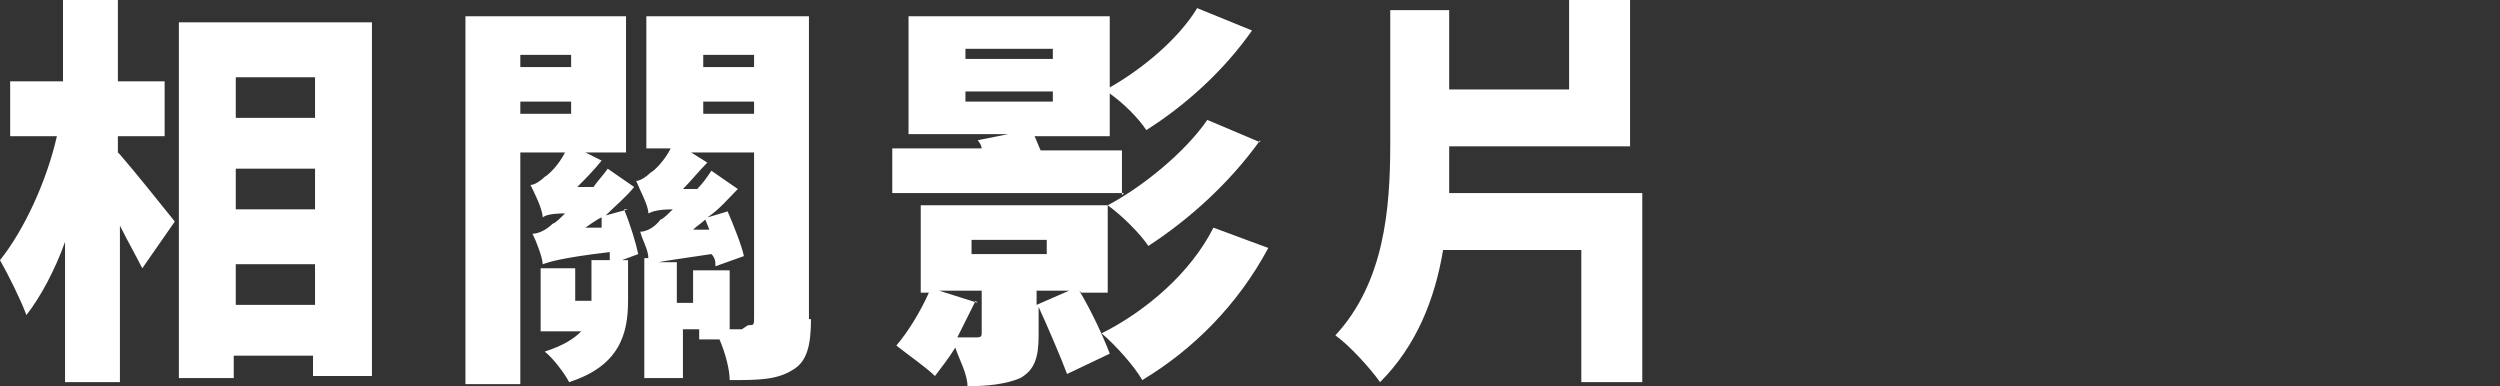 <?xml version="1.0" encoding="UTF-8"?>
<svg id="Layer_1" data-name="Layer 1" xmlns="http://www.w3.org/2000/svg" version="1.1" viewBox="0 0 123 19">
  <rect x="0" y="0" width="123" height="19" fill="#333333" stroke="none"/>
  <defs>
    <style>
      .cls-1 {
        fill: #fff;
        stroke-width: 0px;
      }
    </style>
  </defs>
  <path class="cls-1" d="M5.9,7.6c.7.8,2.3,2.8,2.7,3.3l-1.6,2.3c-.3-.6-.7-1.3-1.1-2.1v7.7h-2.7v-6.9c-.5,1.4-1.2,2.7-1.9,3.6-.3-.8-.9-2-1.3-2.7,1.2-1.5,2.3-3.9,2.8-6.1H.5v-2.7h2.6V0h2.7v4h2.3v2.7h-2.3v.8ZM18.3,1.1v17.4h-2.9v-1h-3.9v1.1h-2.7V1.1h9.5ZM11.6,3.8v2h3.9v-2h-3.9ZM11.6,8.3v2h3.9v-2h-3.9ZM15.5,15v-2h-3.9v2h3.9Z"/>
  <path class="cls-1" d="M30.7,10.3c.3.7.6,1.7.7,2.2l-.8.3h.3v2c0,1.6-.4,3.2-2.9,4-.2-.4-.8-1.2-1.2-1.5.9-.3,1.4-.6,1.8-1h-2v-3.1h1.7v1.6h.8v-2h.9c0-.1,0-.3,0-.4-2.5.3-3,.5-3.3.6h0c0-.3-.3-1.1-.5-1.5.3,0,.7-.2,1-.5.1,0,.4-.3.6-.5-.7,0-1,.1-1.1.2h0c0-.4-.4-1.2-.6-1.6.2,0,.5-.2.7-.4.2-.1.7-.6,1-1.2h-2.2v11.4h-2.7V.8h7.9v6.7h-2l.8.4c-.4.5-.8.9-1.2,1.3h.8c.2-.3.5-.6.7-.9l1.3.9c-.4.5-.9.9-1.4,1.4l1.1-.3ZM25.6,2.7v.6h2.5v-.6h-2.5ZM25.6,5.6h2.5v-.6h-2.5v.6ZM29.6,11.2v-.5c-.1,0-.8.5-.8.5h.8ZM39.9,15.7c0,1.3-.2,2.1-.9,2.5-.8.5-1.7.5-3.1.5,0-.5-.2-1.3-.5-2h-1v-.5h-.8v2.4h-1.9v-5.9h.2c0-.4-.3-.9-.4-1.3.3,0,.7-.2,1-.6.1,0,.4-.3.6-.5-.7,0-1,.1-1.2.2,0-.4-.4-1.1-.6-1.6.2,0,.5-.2.7-.4.2-.1.7-.6,1-1.2h-1.2V.8h8v14.9ZM36.8,16c.3,0,.3,0,.3-.4V7.5h-3.1l.8.5c-.4.4-.8.9-1.2,1.3h.7c.3-.3.5-.6.7-.9l1.3.9c-.5.5-.9,1-1.5,1.4l1-.3c.3.7.7,1.7.8,2.2l-1.4.5c0-.2,0-.4-.2-.6-1.3.2-2.1.3-2.6.4h.9v2h.8v-1.6h1.8v2.9h.6ZM34.7,10.8c-.2.2-.4.3-.6.5h.8c0,0-.2-.5-.2-.5ZM34.6,2.7v.6h2.5v-.6h-2.5ZM34.6,5.6h2.5v-.6h-2.5v.6Z"/>
  <path class="cls-1" d="M55.3,9.5h-11.4v-2.2h4.4c0-.1-.1-.3-.2-.4l1.5-.3h-4.9V.8h9.9v3.5c1.6-.9,3.4-2.4,4.3-3.9l2.7,1.1c-1.4,2-3.3,3.7-5.2,4.9-.4-.6-1.1-1.3-1.8-1.8v2.1h-3.7c.1.2.2.5.3.7h4v2.2ZM53.1,14.3c.6,1,1.2,2.3,1.5,3.1l-2.1,1c-.3-.8-.9-2.2-1.4-3.3v1.4c0,1.1-.2,1.7-.9,2.1-.7.3-1.6.4-2.6.4,0-.6-.4-1.3-.6-1.9-.3.5-.7,1-1,1.4-.4-.4-1.4-1.1-1.9-1.5.6-.7,1.2-1.7,1.6-2.6h-.4v-4.3h9.2v4.3h-1.3ZM48,14.8c-.3.6-.6,1.2-.9,1.8h.9c.2,0,.3,0,.3-.2v-2.1h-2.1l1.9.6ZM47.5,2.9h4.3v-.5h-4.3v.5ZM47.5,5h4.3v-.5h-4.3v.5ZM47.8,12.5h3.7v-.7h-3.7v.7ZM52.6,14.3h-1.6v.7l1.6-.7ZM62.4,12.2c-1.5,2.8-3.7,5-6.2,6.5-.4-.7-1.3-1.7-2-2.3,2.2-1.1,4.4-3,5.5-5.2l2.7,1ZM62,6.9c-1.5,2.1-3.5,3.9-5.5,5.2-.4-.6-1.3-1.5-2-2,1.7-.9,3.8-2.6,4.9-4.2l2.6,1.1Z"/>
  <path class="cls-1" d="M80.8,9.5v9.3h-3v-6.5h-6.8c-.4,2.4-1.3,4.7-3.1,6.5-.5-.7-1.5-1.8-2.2-2.3,2.4-2.6,2.7-6.2,2.7-9.4V.5h2.9v3.9h5.9V0h3v7.2h-8.9c0,.7,0,1.5,0,2.3h9.5Z"/>
</svg>